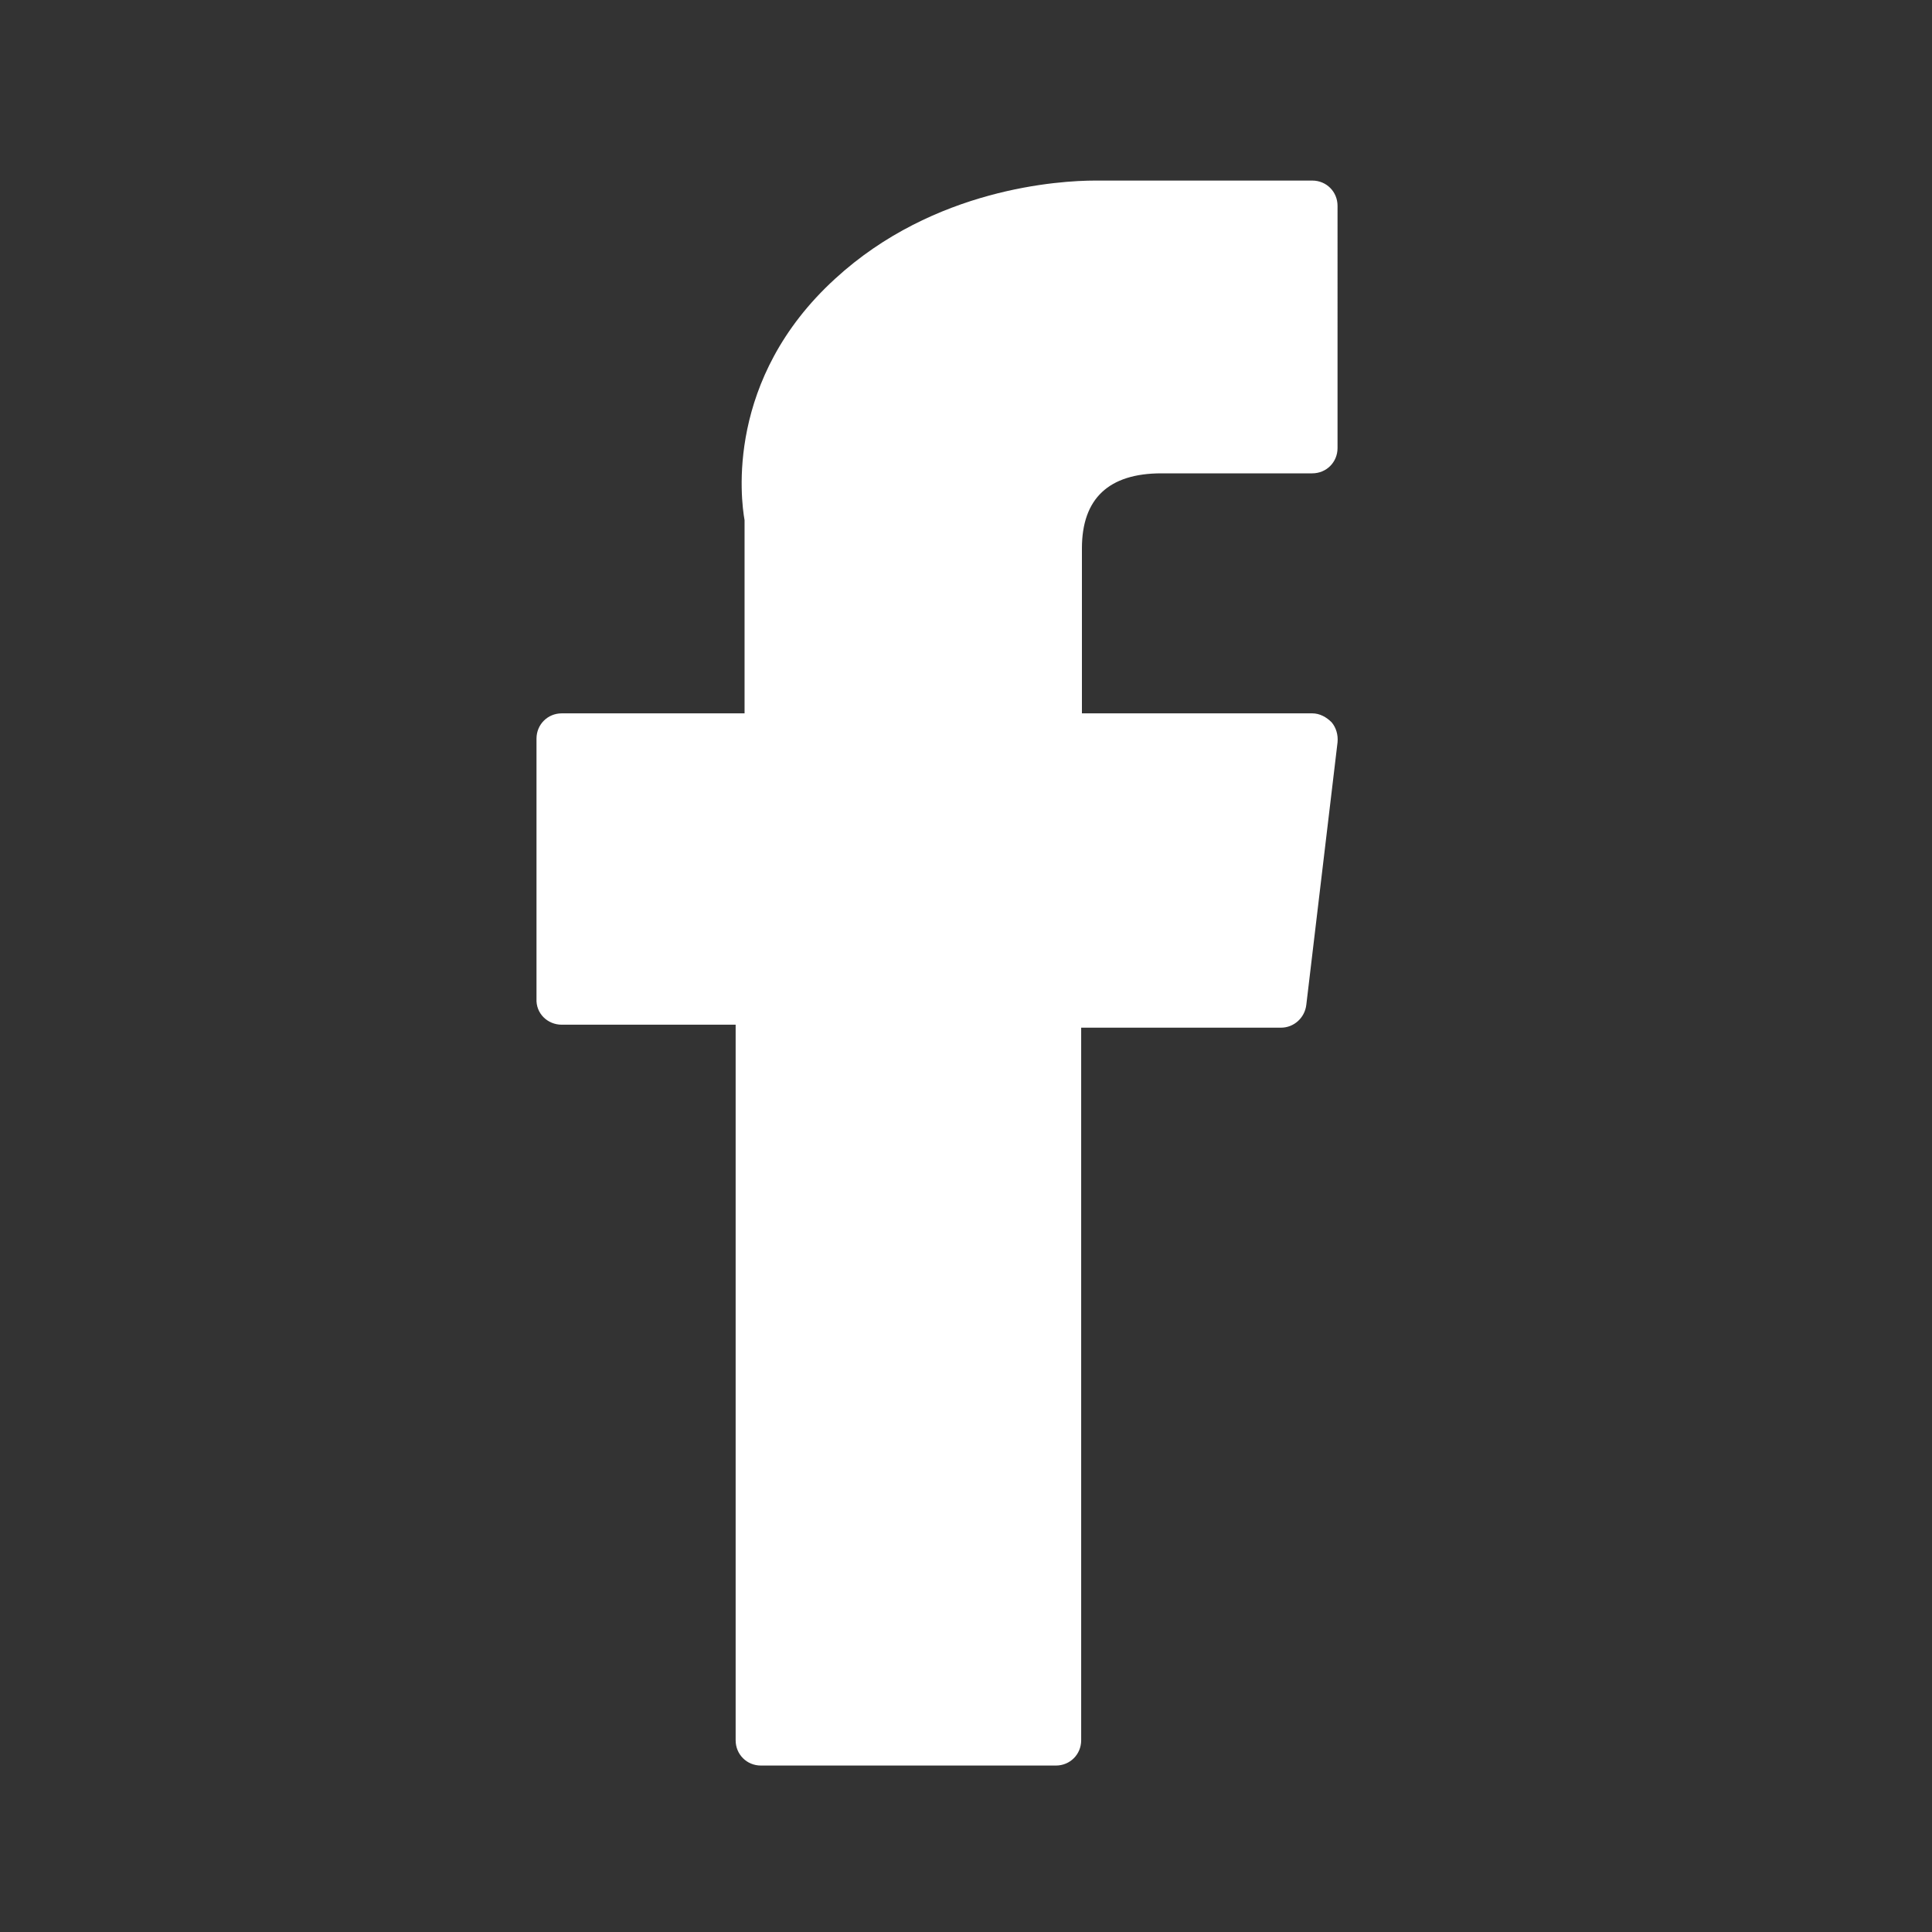 <svg xmlns="http://www.w3.org/2000/svg" viewBox="0 0 26 26">
<rect x="0" y="0" width="26" height="26" fill="#333333" stroke="none"/>
<path style="fill:#FFFFFF;" d="M7.56,13.79H9.9v9.63c0,0.19,0.15,0.34,0.34,0.34h3.97c0.19,0,0.34-0.15,0.34-0.34v-9.59h2.69
	c0.17,0,0.32-0.13,0.34-0.31L18,9.99c0.01-0.1-0.02-0.2-0.08-0.27c-0.07-0.07-0.16-0.12-0.26-0.12h-3.1V7.38
	c0-0.67,0.36-1.01,1.07-1.01c0.1,0,2.03,0,2.03,0c0.19,0,0.34-0.15,0.34-0.34V2.77c0-0.19-0.15-0.34-0.34-0.34h-2.79
	c-0.02,0-0.06,0-0.13,0c-0.48,0-2.17,0.1-3.5,1.32C9.76,5.1,9.97,6.72,10.02,7v2.6H7.56c-0.19,0-0.34,0.15-0.34,0.34v3.5
	C7.21,13.64,7.37,13.79,7.56,13.79z"/>
</svg>
